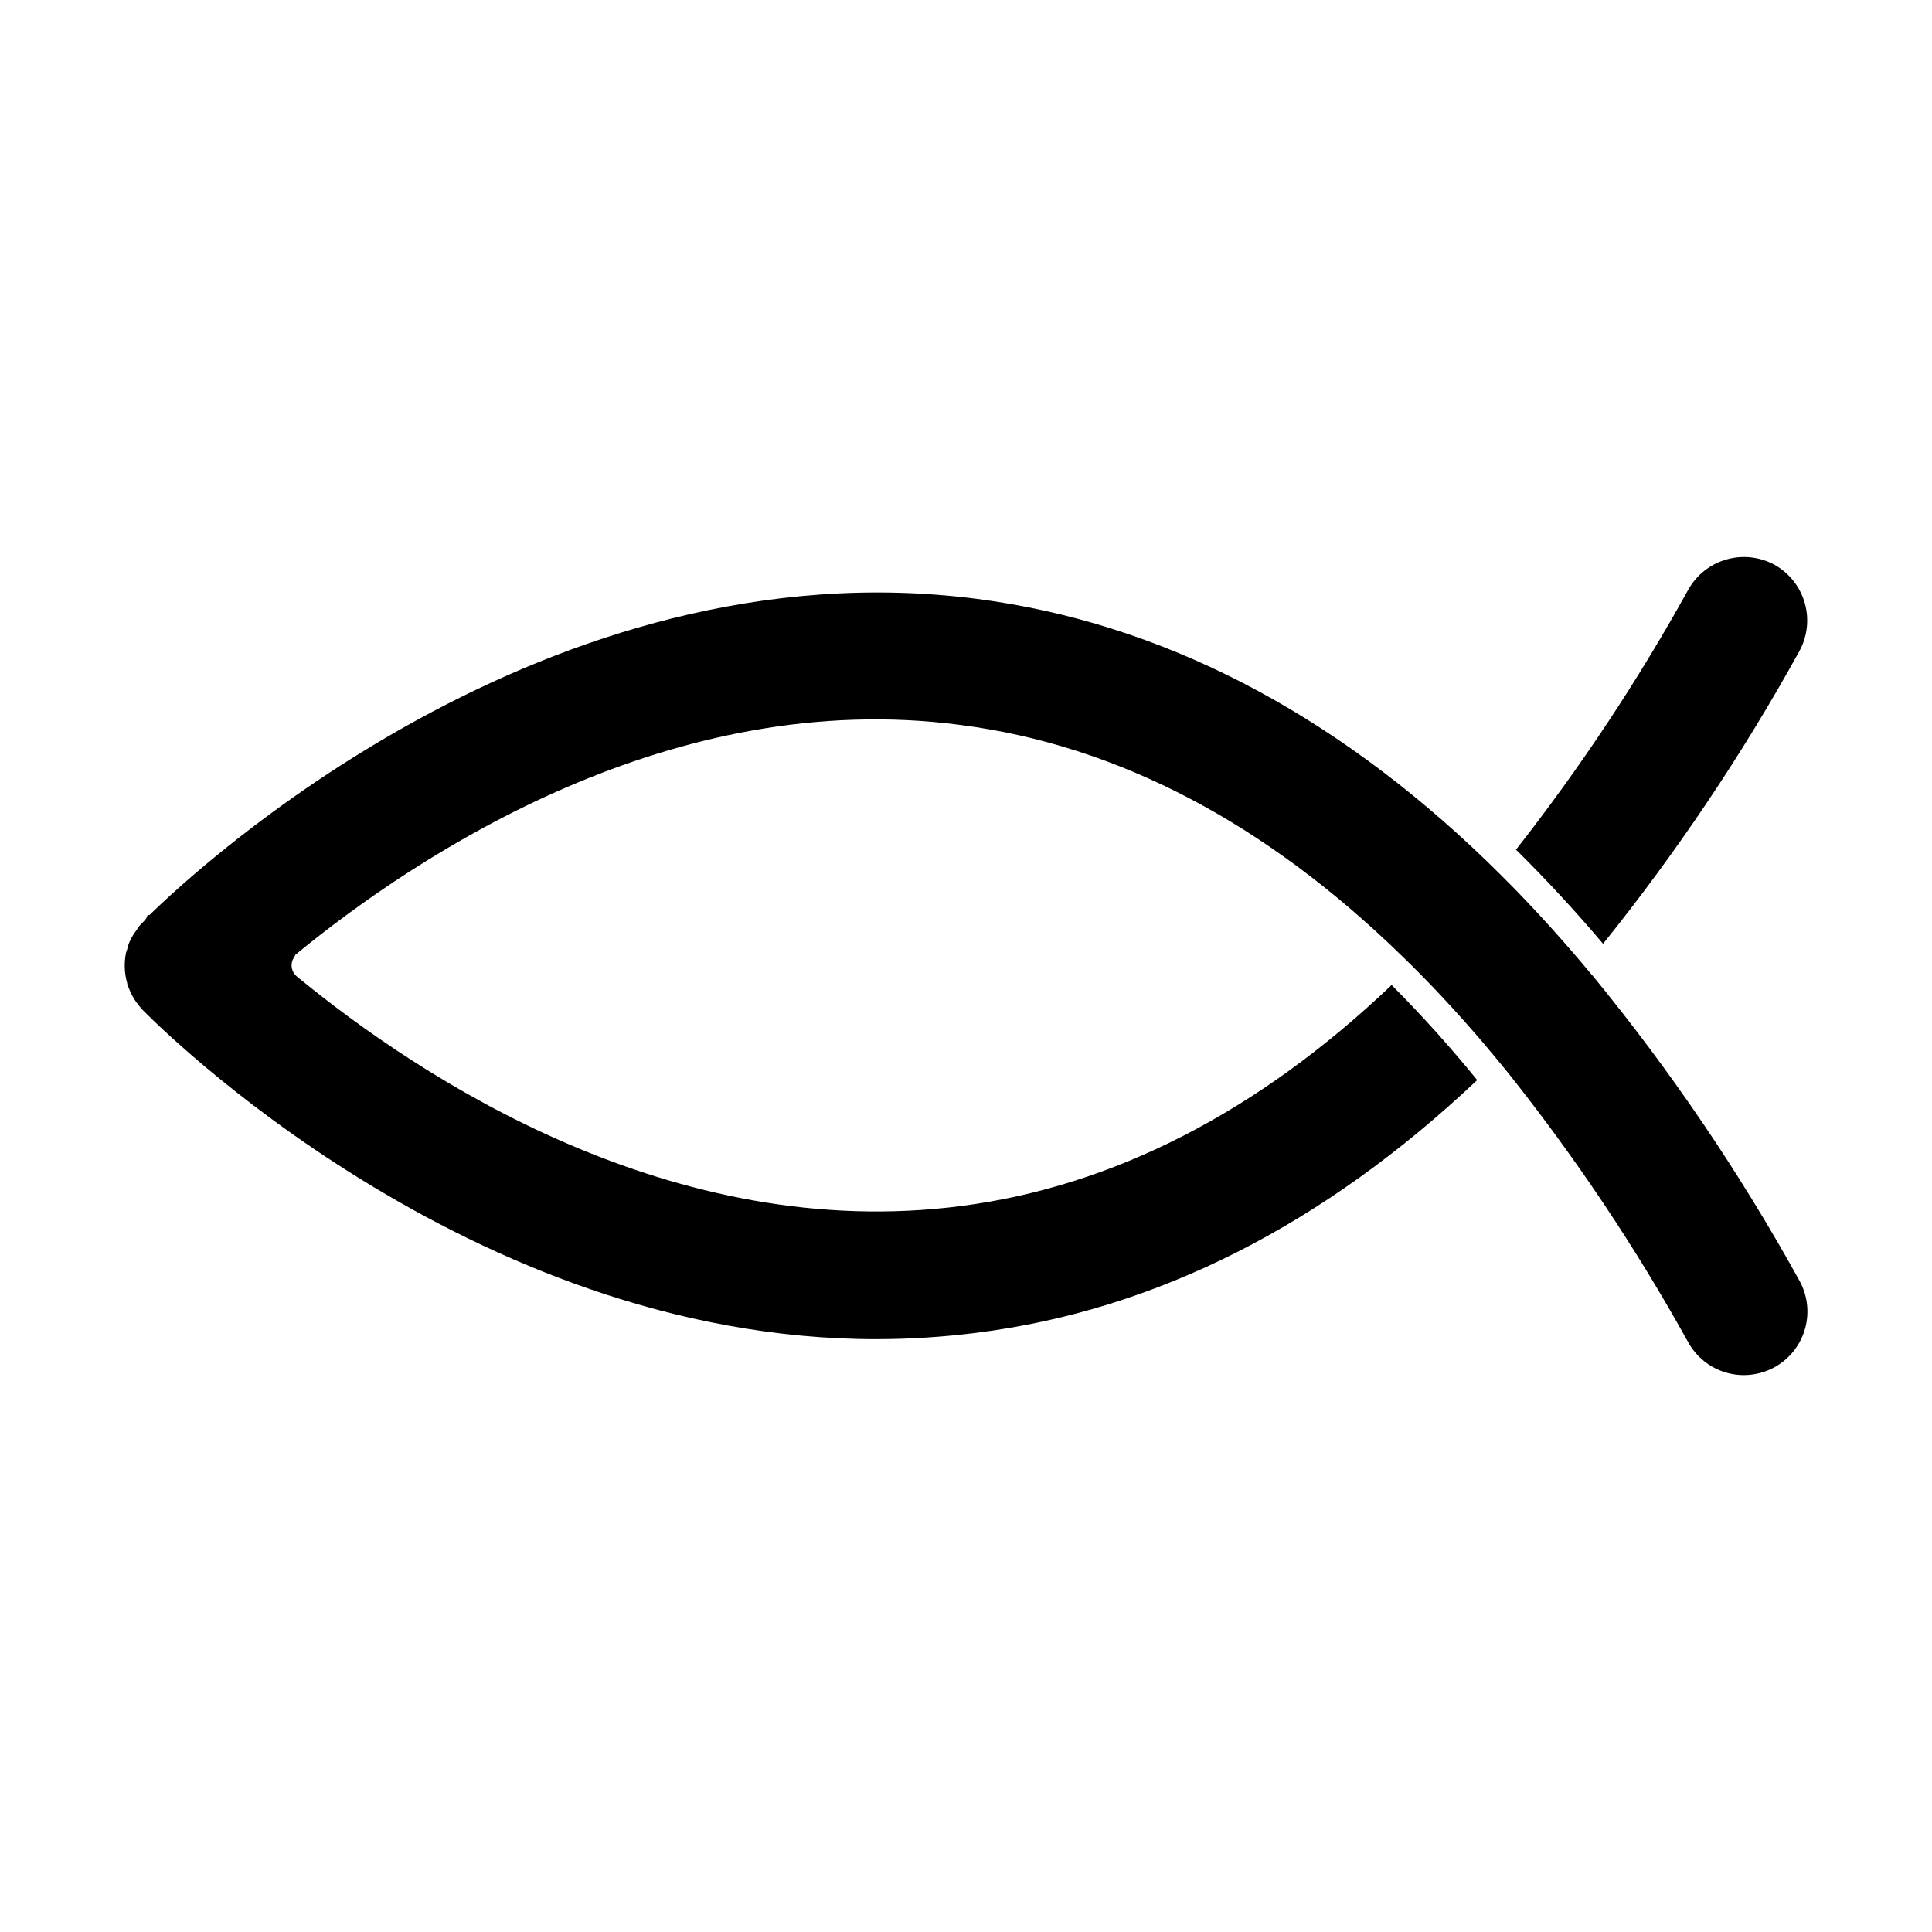 <?xml version="1.0" encoding="UTF-8"?>
<!-- Uploaded to: SVG Find, www.svgrepo.com, Generator: SVG Find Mixer Tools -->
<svg fill="#000000" width="800px" height="800px" version="1.1" viewBox="144 144 512 512" xmlns="http://www.w3.org/2000/svg">
 <g>
  <path d="m565.9 402.42c-6.699-8.113-13.652-15.82-20.758-23.125-2.367-2.418-5.039-5.039-7.152-7.106-41.211-39.801-86.605-63.176-135.02-69.477-114.27-14.809-206.96 71.645-219.36 83.785h-0.504c-0.145 0.57-0.441 1.094-0.855 1.512l-1.211 1.258c-0.215 0.23-0.398 0.484-0.555 0.758l-0.301 0.453c-1.051 1.344-1.852 2.859-2.367 4.484 0 0.555-0.301 1.008-0.402 1.461h-0.004c-0.559 2.703-0.453 5.504 0.305 8.16 0 0.504 0.301 0.957 0.504 1.461 0.488 1.293 1.148 2.512 1.965 3.629l0.906 1.16 0.656 0.754c3.527 3.578 86.301 87.309 194.47 87.309 8.945-0.008 17.879-0.582 26.754-1.711 47.406-5.996 91.895-28.566 132.5-66.957-7.129-8.773-14.695-17.18-22.672-25.191-35.266 33.605-73.707 53.305-113.86 58.543-76.68 10.078-143.48-33.805-176.33-60.859h-0.004c-1.242-1.066-1.668-2.812-1.055-4.332l0.352-0.656v-0.352h0.301v-0.301c33.051-27.105 99.906-71.039 176.33-60.961 41.77 5.391 80.762 25.945 116.94 61.16 7.055 6.801 14.105 14.359 21.109 22.52 2.316 2.719 4.637 5.492 6.953 8.363 17.941 22.504 33.969 46.469 47.91 71.645 1.465 2.613 3.598 4.793 6.184 6.309 2.586 1.512 5.531 2.309 8.527 2.305 2.894-0.012 5.738-0.758 8.262-2.168 3.875-2.191 6.727-5.824 7.934-10.105 1.207-4.285 0.676-8.871-1.484-12.766-15.801-28.605-34.18-55.703-54.914-80.961z"/>
  <path d="m614.32 293.7c-3.902-2.141-8.488-2.66-12.77-1.441-4.281 1.215-7.91 4.066-10.105 7.941-13.367 24.172-28.648 47.234-45.695 68.969 7.859 7.758 15.617 16.121 23.074 24.938v0.004c19.535-24.281 36.93-50.207 51.992-77.488 2.16-3.906 2.684-8.504 1.469-12.797-1.219-4.293-4.082-7.934-7.965-10.125z"/>
 </g>
</svg>